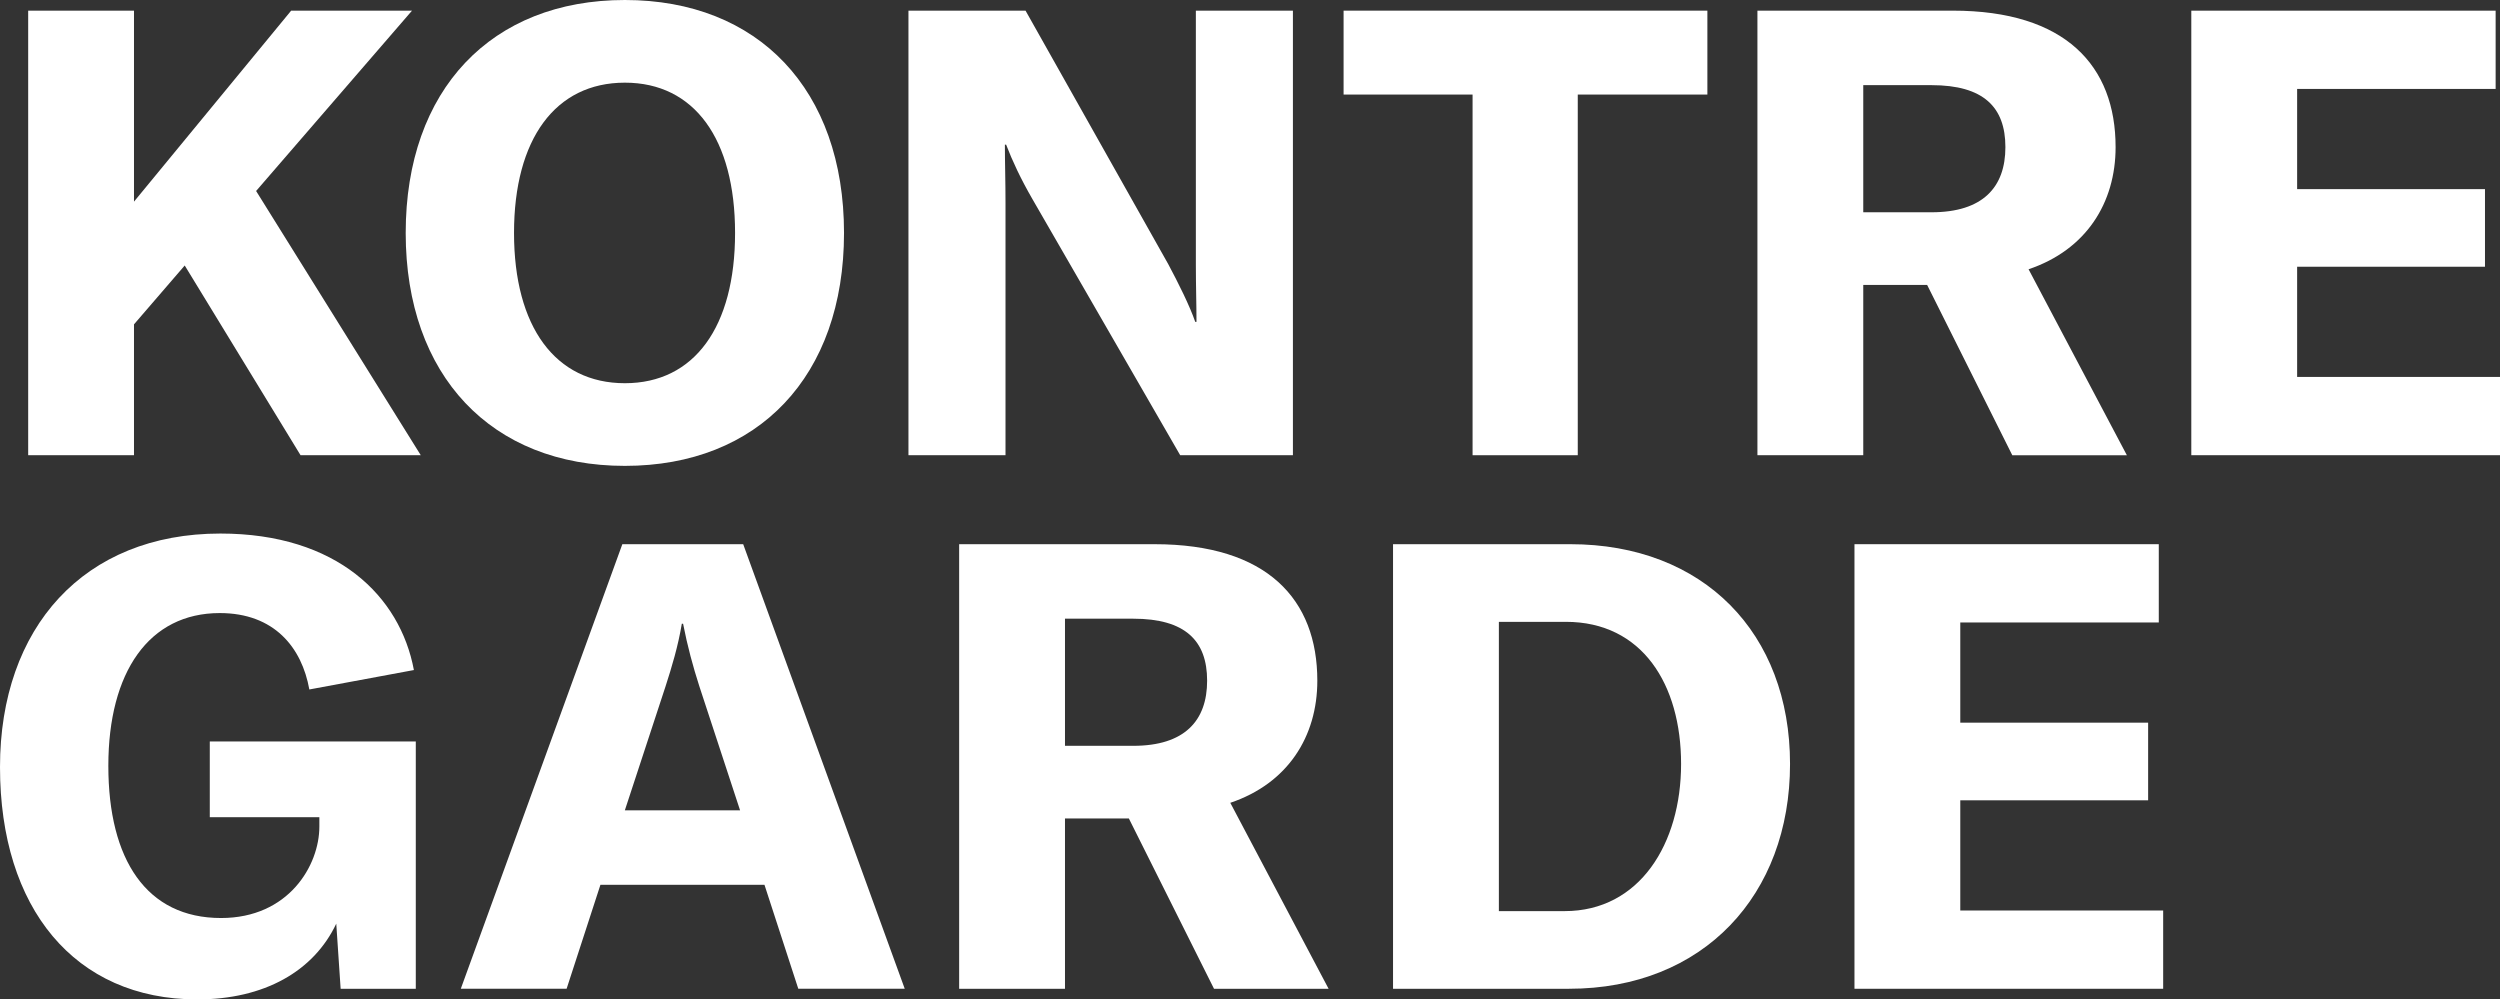 <?xml version="1.0" encoding="UTF-8"?>
<svg xmlns="http://www.w3.org/2000/svg" id="Layer_2" data-name="Layer 2" viewBox="0 0 2324.45 929.24">
  <rect x="0" y="0" width="2324.45" height="929.24" fill="#333333" stroke="none"/>
  <defs>
    <style>
      .cls-1 {
        fill: #fff;
      }
    </style>
  </defs>
  <g id="Layer_1-2" data-name="Layer 1">
    <g>
      <path class="cls-1" d="M171.74,246.86l-47.16,54.72v121.68H26.2V9.9h98.38v177.58L270.72,9.9h112.36l-144.96,167.68,153.11,245.68h-111.78l-107.7-176.4Z"></path>
      <path class="cls-1" d="M377.21,216.58C377.21,83.26,456.97,0,580.99,0s203.76,83.26,203.76,216.58-79.76,216.58-203.76,216.58-203.78-83.84-203.78-216.58ZM683.45,216.58c0-87.32-37.84-139.72-102.46-139.72s-103.06,52.4-103.06,139.72,38.43,139.72,103.06,139.72,102.46-52.39,102.46-139.72Z"></path>
      <path class="cls-1" d="M844.67,9.9h108.86l132.74,235.8c9.32,17.46,19.8,38.42,25.04,53.56h1.16c0-16.3-.58-33.19-.58-52.98V9.9h90.24v413.36h-104.8l-137.39-238.12c-11.07-19.2-18.64-35.51-24.46-50.64h-1.16c0,16.88.58,34.34.58,54.72v234.04h-90.24V9.9Z"></path>
      <path class="cls-1" d="M1587.49,87.92h-120.52v335.34h-97.8V87.92h-119.93V9.9h338.25v78.02Z"></path>
      <path class="cls-1" d="M1791.8,264.9h-59.38v158.36h-98.4V9.9h181.64c104.8,0,151.38,51.24,151.38,126.92,0,51.82-27.36,95.48-80.92,113.54l91.4,172.91h-106.54l-79.18-158.36ZM1732.42,197.37h63.46c47.74,0,68.7-23.3,68.7-60.56s-20.38-57.64-68.7-57.64h-63.46v118.2Z"></path>
      <path class="cls-1" d="M2324.45,350.48v72.78h-287.02V9.9h282.96v72.78h-184.56v93.16h174.66v72.19h-174.66v102.46h188.63Z"></path>
      <path class="cls-1" d="M0,713.24c0-129.82,78.02-217.16,204.93-217.16,108.3,0,167.1,58.22,179.9,126.92l-97.22,18.06c-6.98-39.02-32.6-71.04-83.26-71.04-65.78,0-103.62,54.74-103.62,142.06s35.52,141.48,104.8,141.48c62.87,0,91.4-48.91,91.4-85v-8.74h-101.88v-70.44h191.54v229.96h-69.87l-4.07-60.54c-20.96,44.24-66.96,70.44-129.26,70.44C69.28,929.24,0,844.24,0,713.24Z"></path>
      <path class="cls-1" d="M710.8,822.69h-152.54l-31.44,96.64h-98.38l150.2-413.36h112.36l150.2,413.36h-98.97l-31.44-96.64ZM688.1,753.41l-37.85-115.28c-5.82-18.04-11.06-37.26-15.13-58.22h-1.17c-3.49,20.96-9.31,40.18-15.13,58.22l-37.85,115.28h107.13Z"></path>
      <path class="cls-1" d="M1049.58,760.98h-59.38v158.36h-98.4v-413.36h181.64c104.8,0,151.38,51.24,151.38,126.92,0,51.82-27.36,95.48-80.92,113.54l91.4,172.91h-106.54l-79.18-158.36ZM990.2,693.45h63.46c47.74,0,68.7-23.3,68.7-60.56s-20.38-57.64-68.7-57.64h-63.46v118.2Z"></path>
      <path class="cls-1" d="M1295.22,505.98h164.76c124.02,0,204.36,82.68,204.36,204.36s-80.34,209-205.52,209h-163.6v-413.36ZM1454.74,847.14c69.86,0,108.3-62.87,108.3-136.81s-36.1-132.16-107.12-132.16h-62.3v268.97h61.12Z"></path>
      <path class="cls-1" d="M2011.27,846.56v72.78h-287.02v-413.36h282.94v72.78h-184.56v93.16h174.66v72.19h-174.66v102.46h188.64Z"></path>
    </g>
  </g>
</svg>
